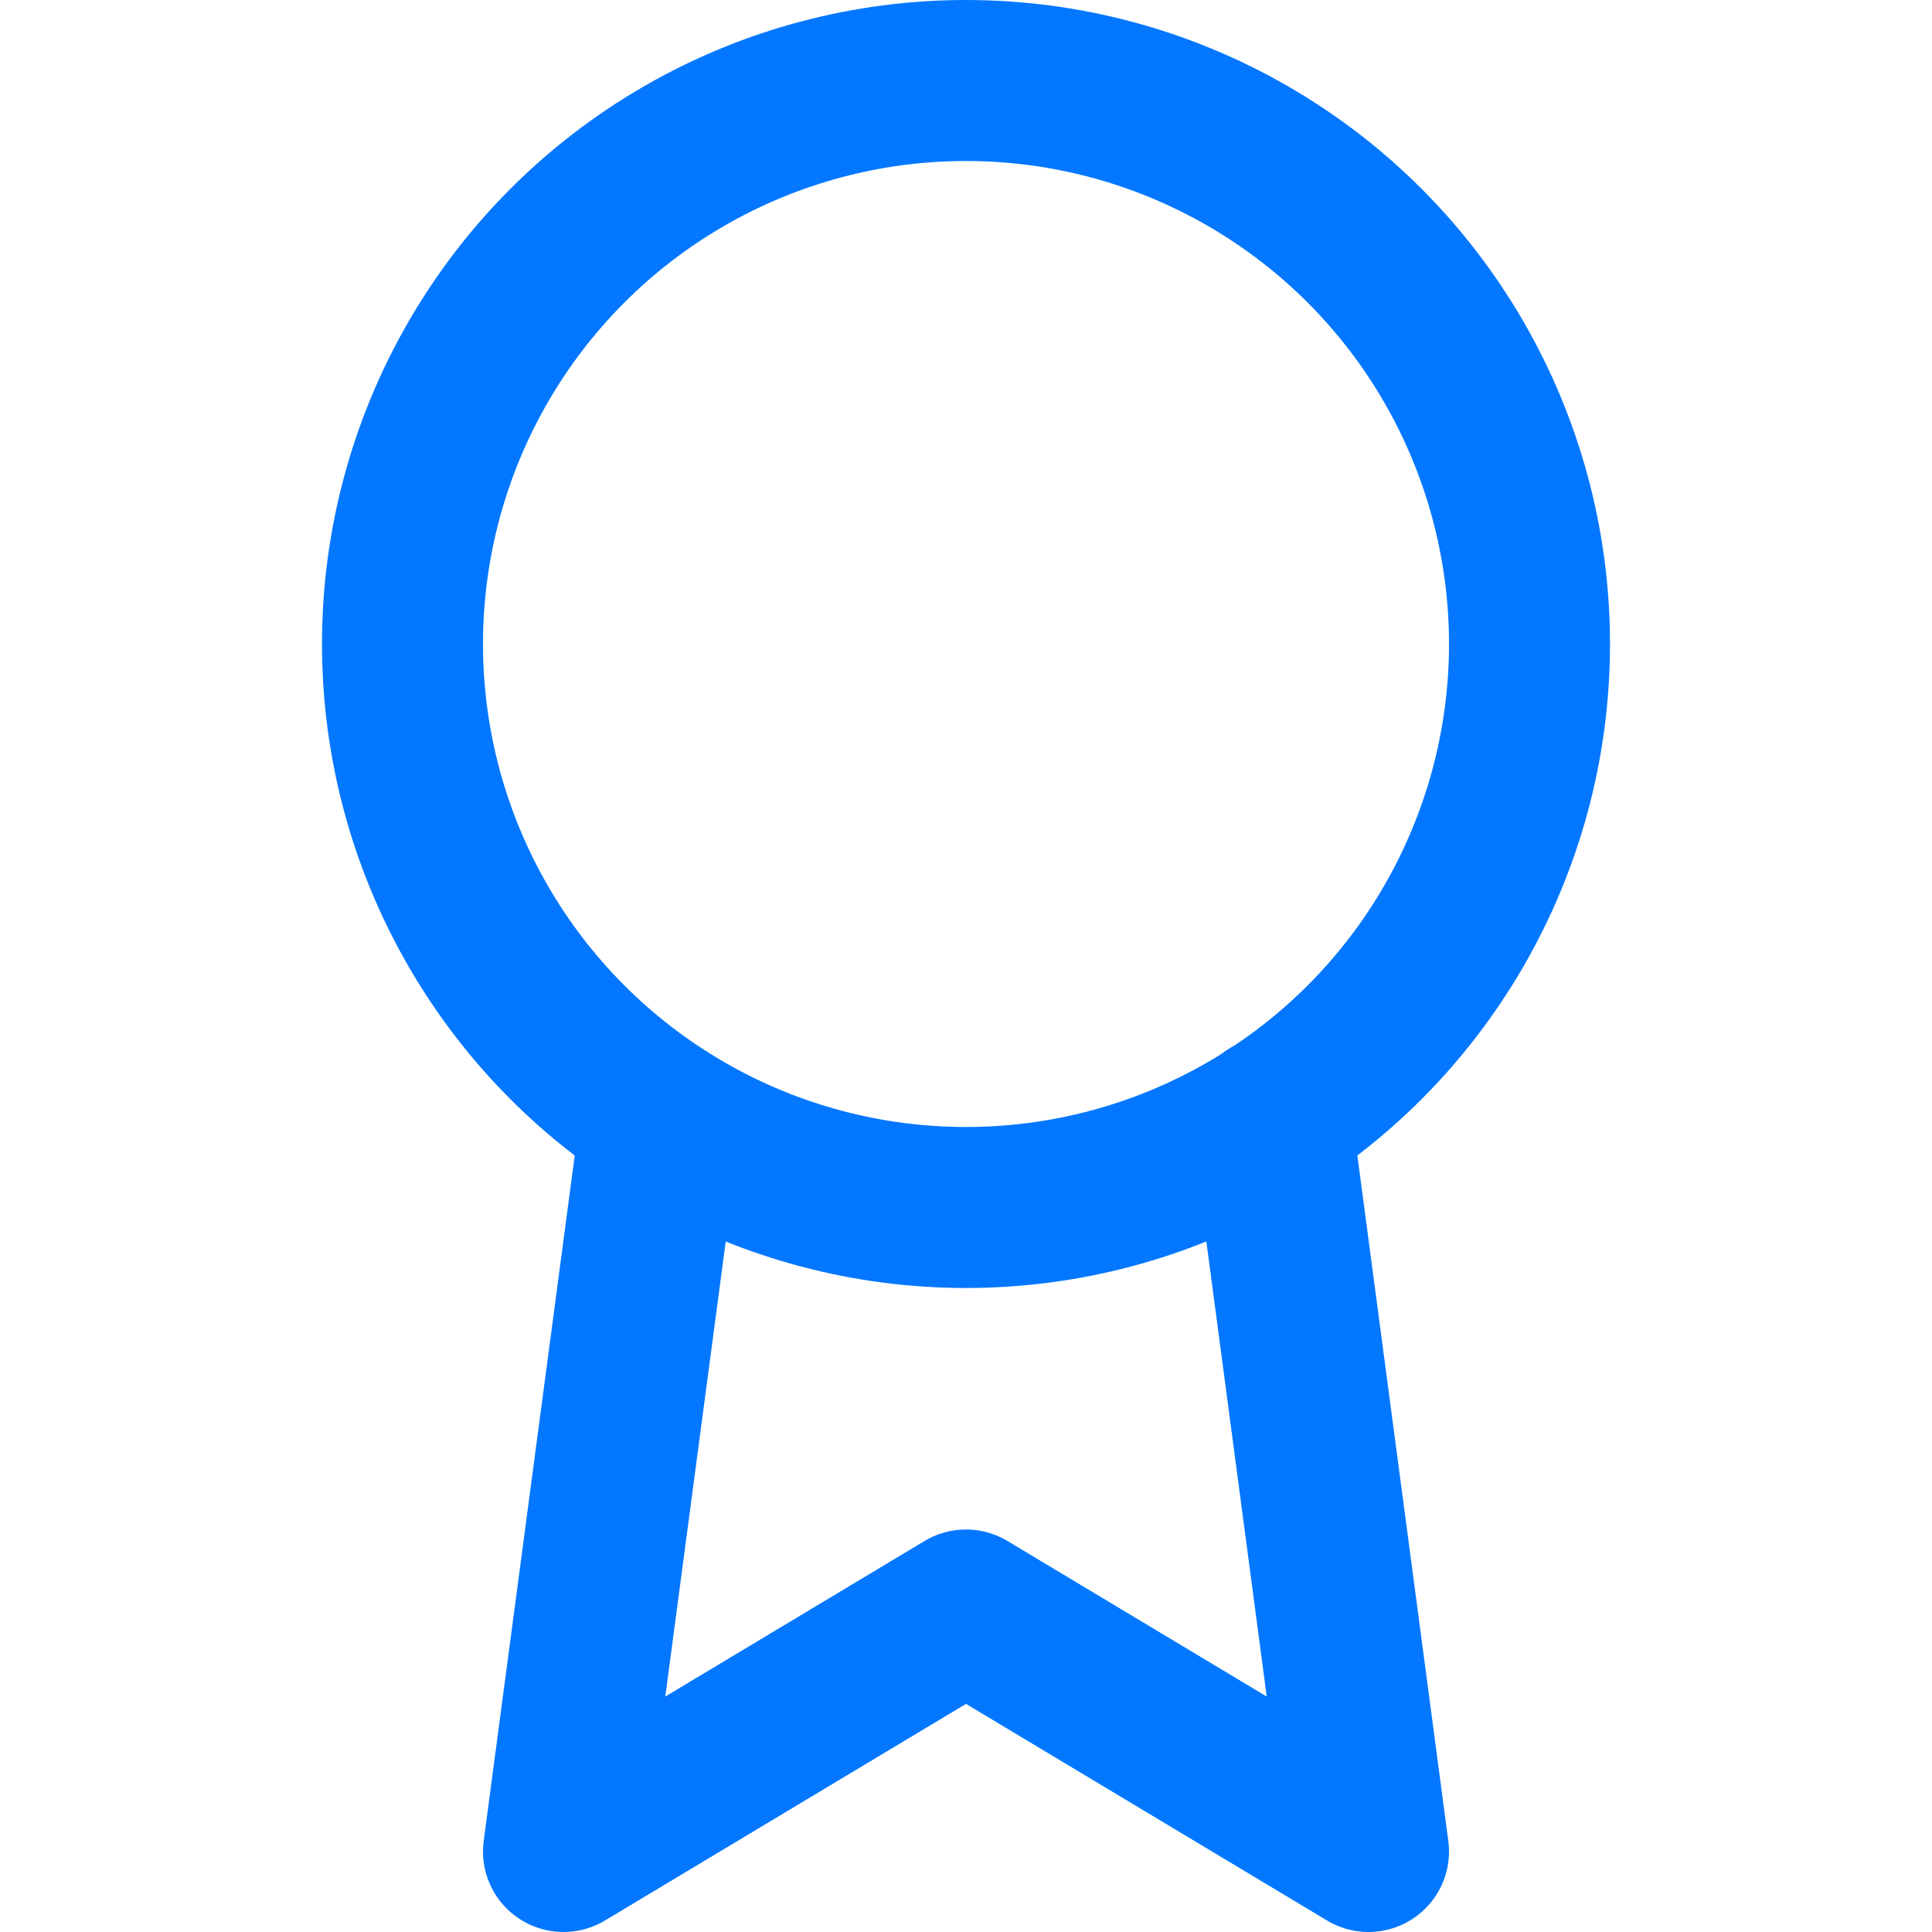 <svg xmlns="http://www.w3.org/2000/svg" width="24" height="24" viewBox="0 0 24 24" fill="none" stroke="#0377FF" stroke-width="2" stroke-linecap="round" stroke-linejoin="round" class="feather feather-award"><circle cx="12" cy="8" r="7"></circle><polyline points="8.21 13.89 7 23 12 20 17 23 15.79 13.88"></polyline></svg>